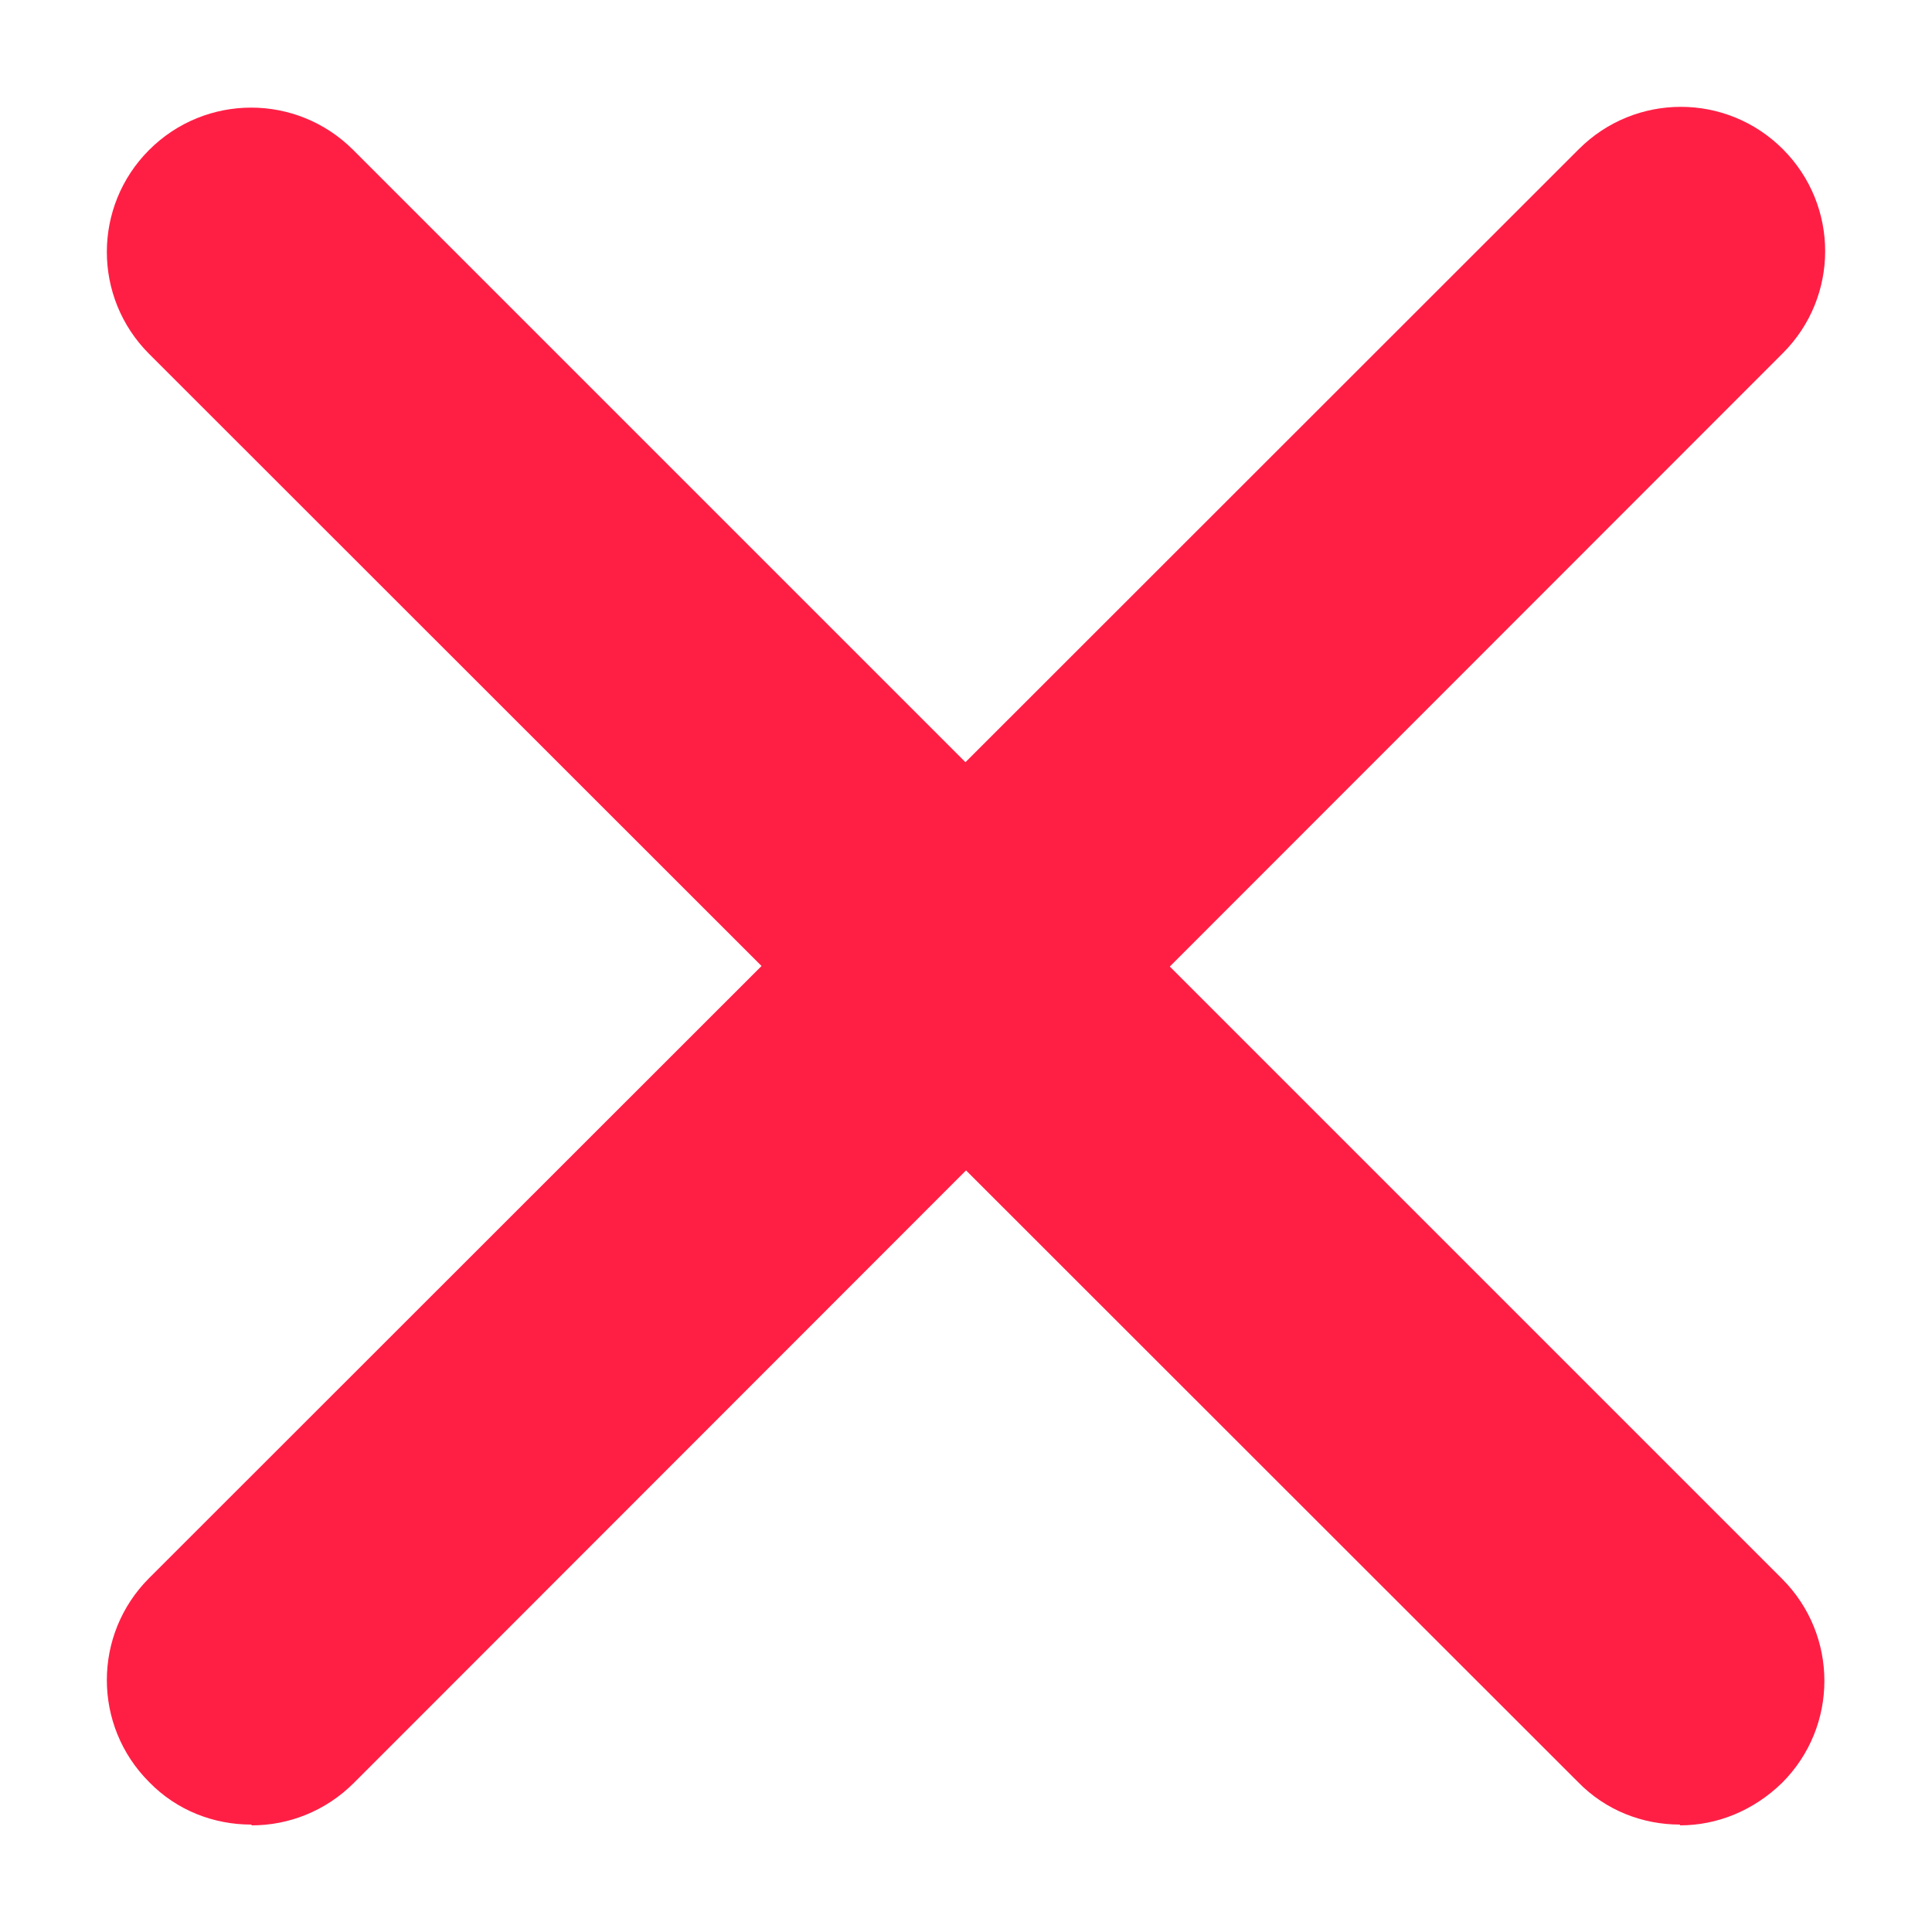<?xml version="1.0" encoding="UTF-8"?>
<svg id="Layer_1" data-name="Layer 1" xmlns="http://www.w3.org/2000/svg" viewBox="0 0 25 25">
  <defs>
    <style>
      .cls-1 {
        fill: #ff1f45;
      }
    </style>
  </defs>
  <path class="cls-1" d="m3.25,23.61c-.48,0-.96-.18-1.32-.55-.73-.73-.73-1.91,0-2.64L20.43,1.93c.73-.73,1.91-.73,2.64,0s.73,1.91,0,2.64L4.58,23.07c-.37.37-.85.55-1.32.55Z"/>
  <path class="cls-1" d="m21.74,23.61c-.48,0-.96-.18-1.32-.55L1.93,4.58c-.73-.73-.73-1.91,0-2.64.73-.73,1.91-.73,2.64,0l18.49,18.49c.73.73.73,1.91,0,2.64-.37.36-.84.55-1.32.55Z"/>
</svg>